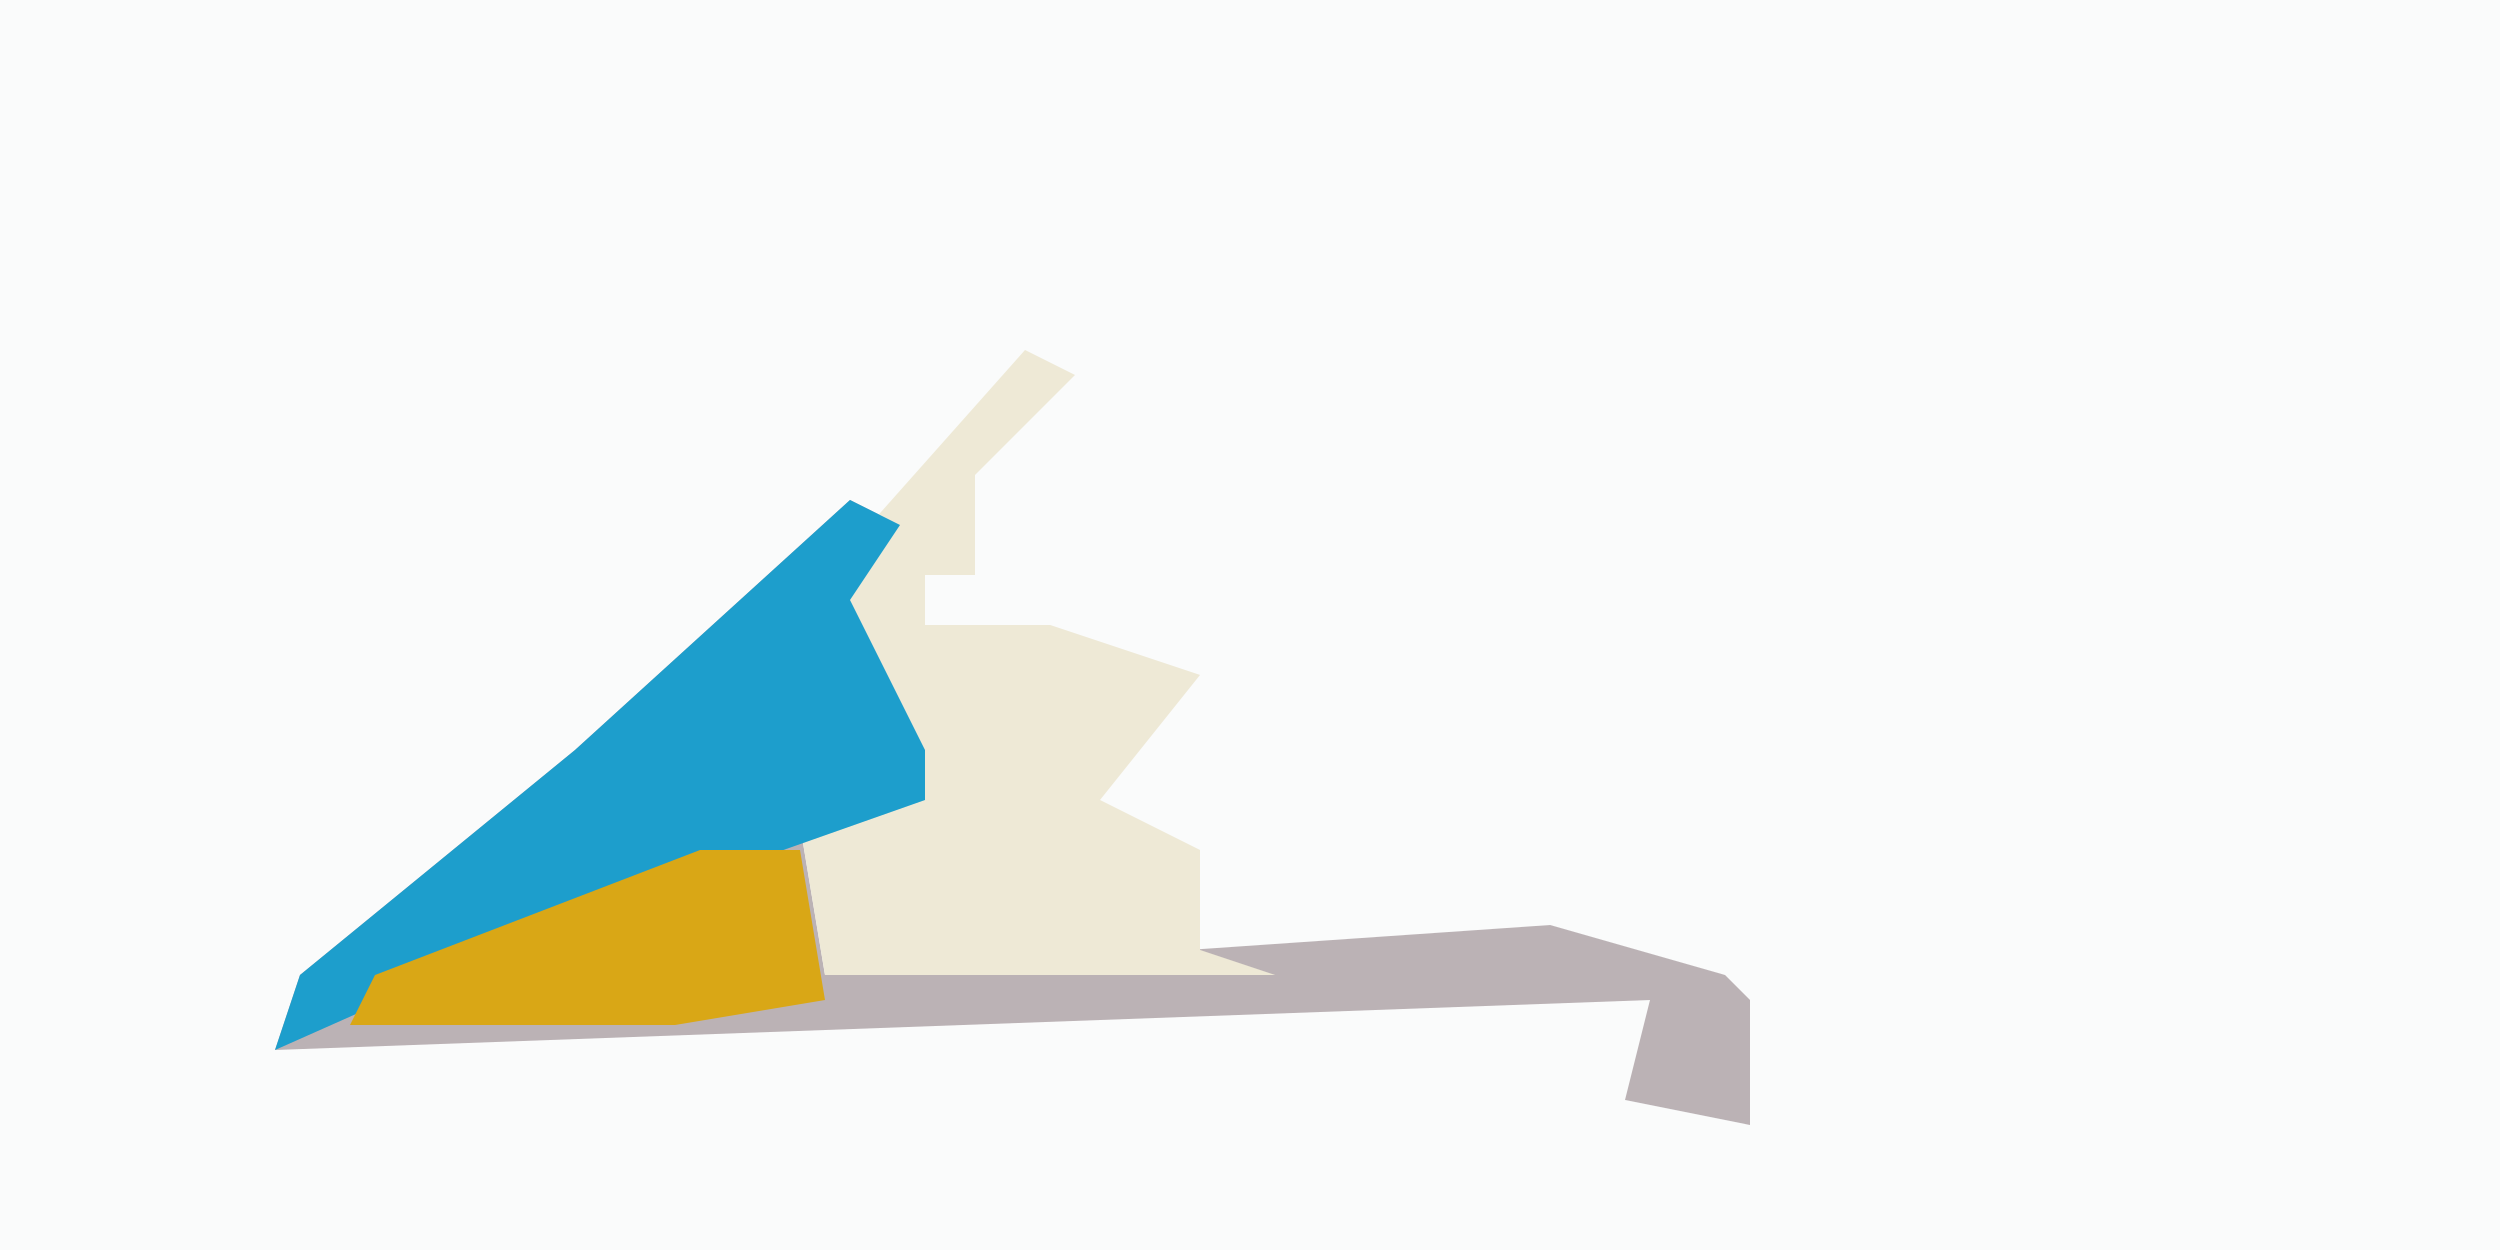 <?xml version="1.0" encoding="UTF-8"?>
<svg version="1.1" xmlns="http://www.w3.org/2000/svg" width="100" height="50">
<path d="M0,0 L100,0 L100,50 L0,50 Z " fill="#FAFBFB" transform="translate(0,0)"/>
<path d="M0,0 L2,1 L0,4 L3,10 L3,12 L-2,13 L-1,19 L28,17 L35,19 L36,20 L36,25 L31,24 L32,20 L-23,22 L-22,19 L-11,10 Z " fill="#BBB2B5" transform="translate(34,20)"/>
<path d="M0,0 L2,1 L-2,5 L-2,9 L-4,9 L-4,11 L1,11 L7,13 L3,18 L7,20 L7,24 L10,25 L-8,25 L-9,19 L-4,18 L-8,9 Z " fill="#EEE9D6" transform="translate(41,14)"/>
<path d="M0,0 L2,1 L0,4 L3,10 L3,12 L-14,18 L-23,22 L-22,19 L-11,10 Z " fill="#1D9ECC" transform="translate(34,20)"/>
<path d="M0,0 L4,0 L5,6 L-1,7 L-14,7 L-13,5 Z " fill="#D9A716" transform="translate(28,34)"/>
</svg>
